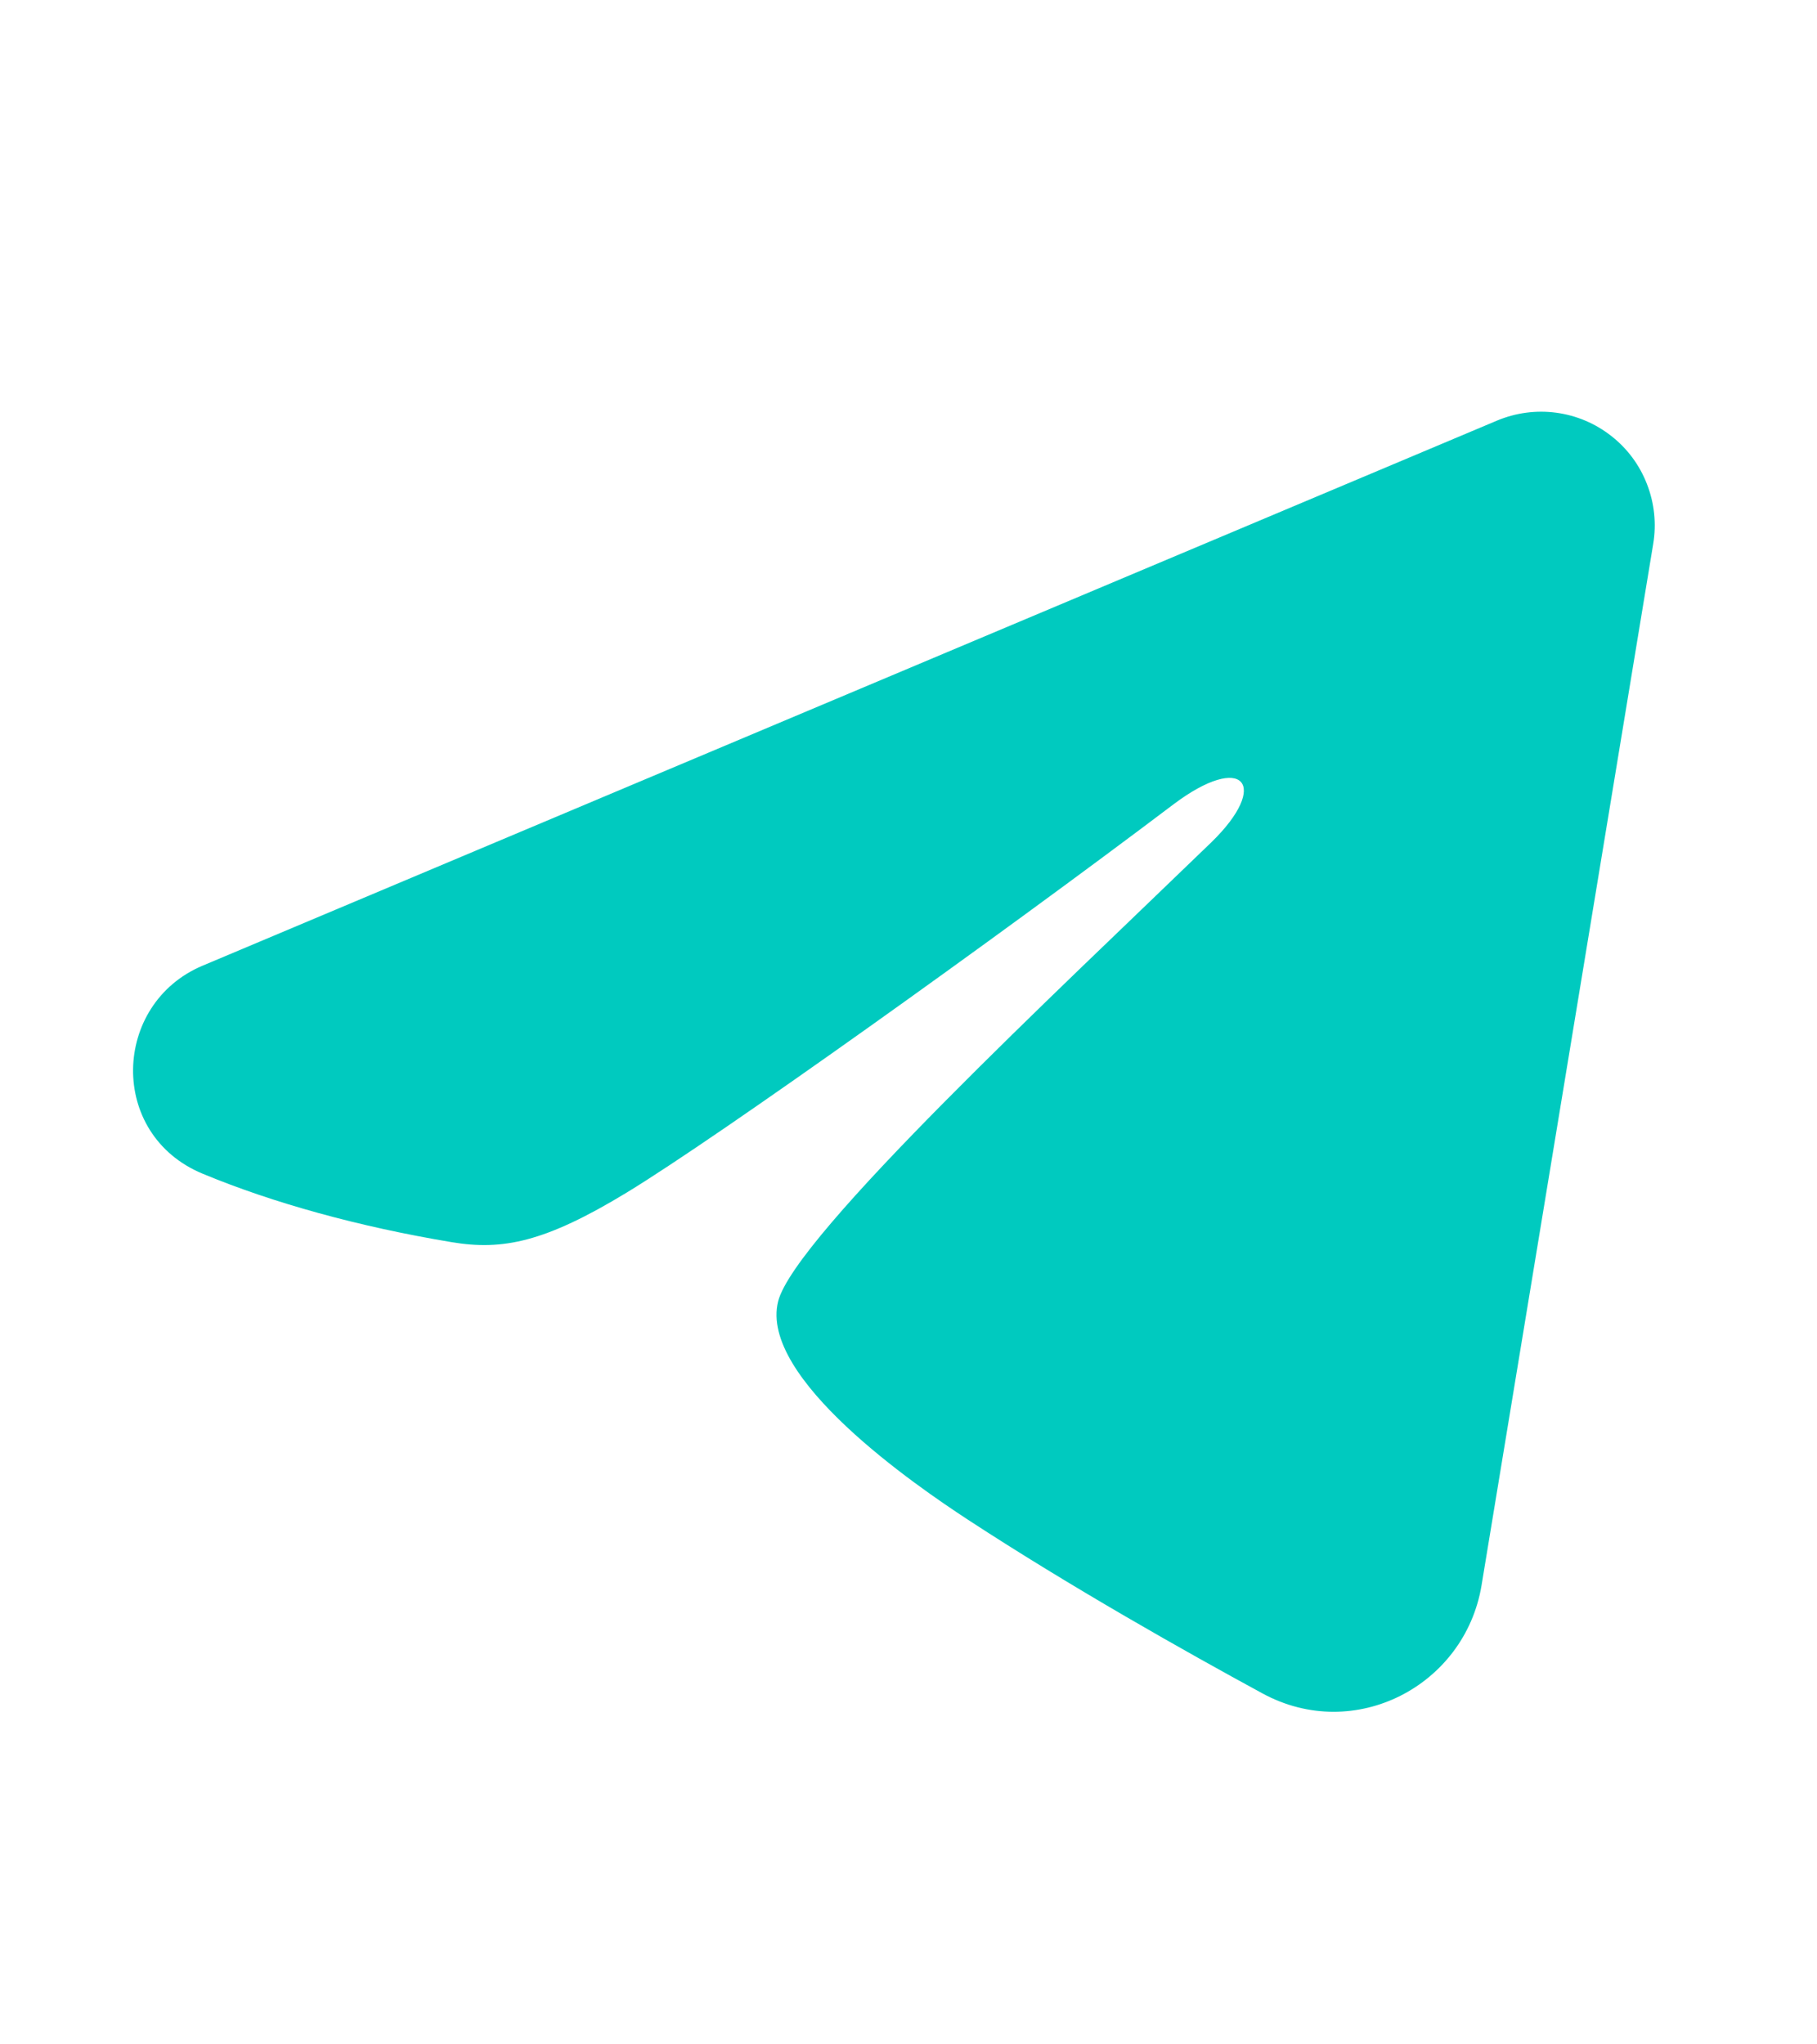 <?xml version="1.0" encoding="UTF-8"?> <svg xmlns="http://www.w3.org/2000/svg" width="16" height="18" viewBox="0 0 16 18" fill="none"><path fill-rule="evenodd" clip-rule="evenodd" d="M13.183 3.703C13.348 3.634 13.528 3.61 13.705 3.634C13.882 3.658 14.05 3.729 14.19 3.84C14.331 3.95 14.439 4.097 14.503 4.263C14.568 4.43 14.587 4.611 14.558 4.787L13.046 13.959C12.899 14.843 11.928 15.351 11.117 14.91C10.438 14.541 9.43 13.973 8.524 13.381C8.07 13.084 6.682 12.134 6.852 11.458C6.999 10.88 9.332 8.708 10.666 7.417C11.189 6.909 10.95 6.617 10.332 7.083C8.798 8.242 6.334 10.004 5.519 10.5C4.8 10.937 4.426 11.012 3.978 10.937C3.16 10.801 2.402 10.591 1.784 10.334C0.948 9.987 0.988 8.838 1.783 8.503L13.183 3.703Z" fill="#00CABF"></path></svg> 